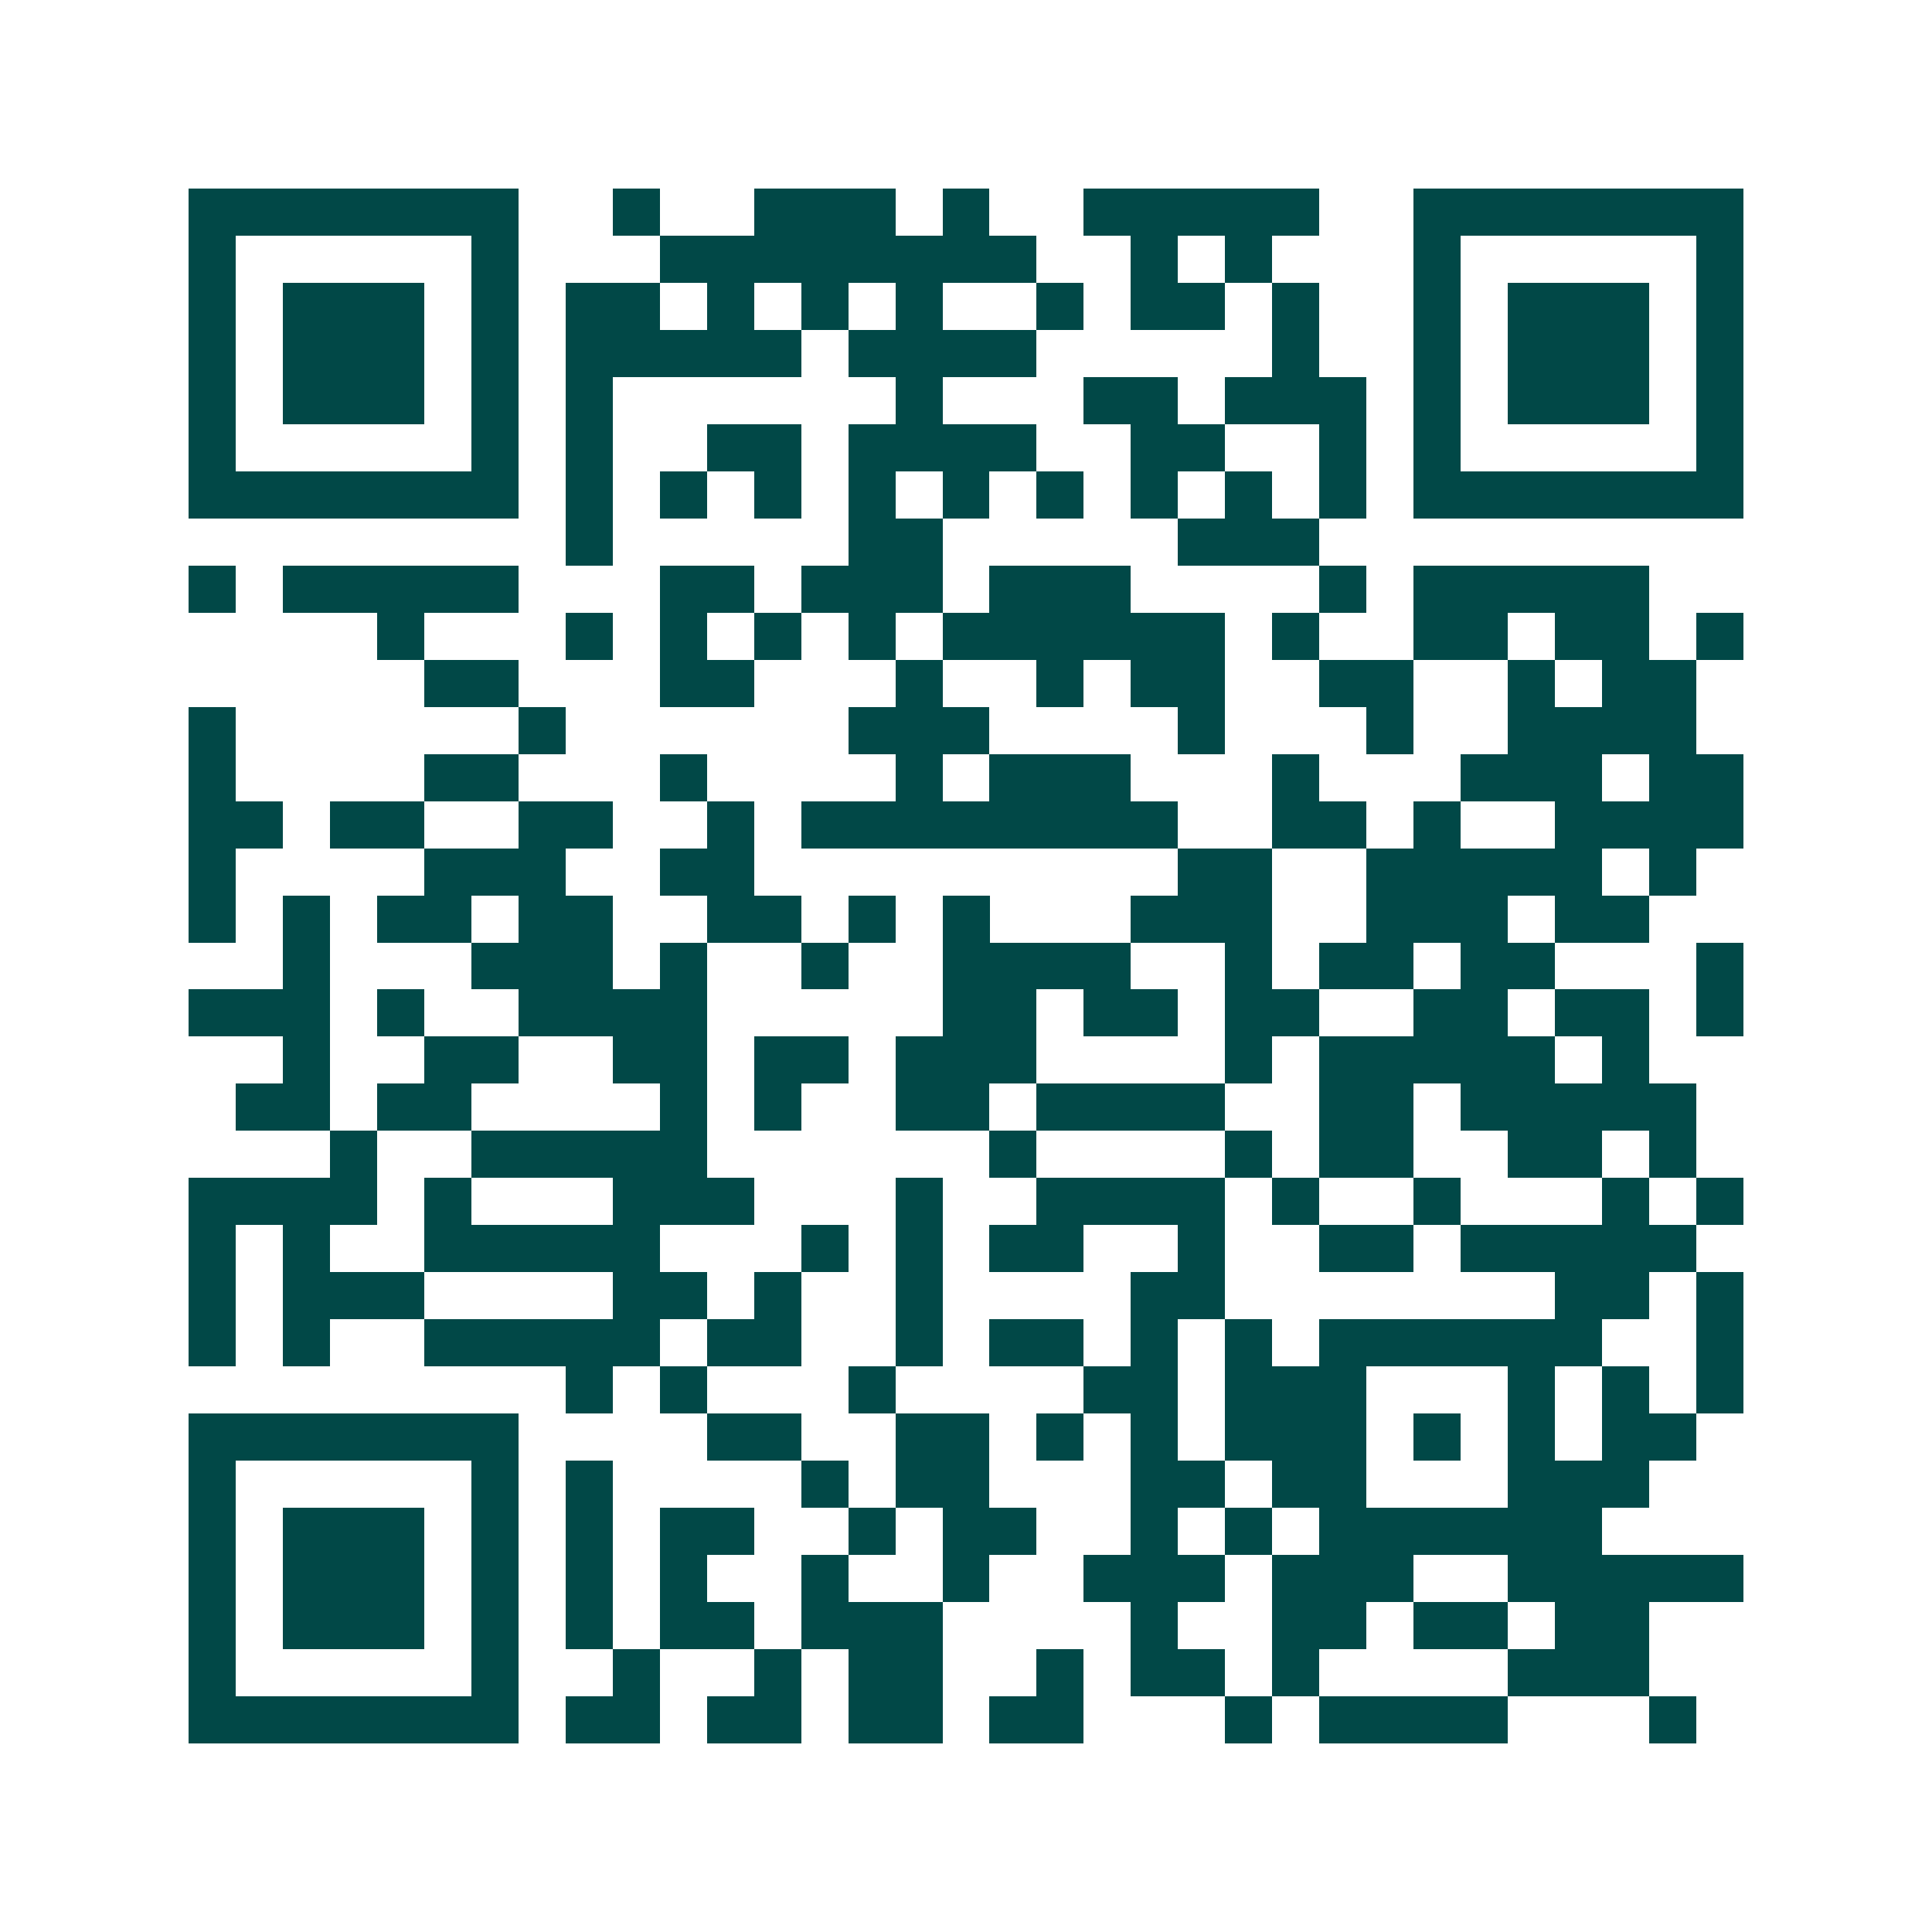 <svg xmlns="http://www.w3.org/2000/svg" width="200" height="200" viewBox="0 0 41 41" shape-rendering="crispEdges"><path fill="#ffffff" d="M0 0h41v41H0z"/><path stroke="#014847" d="M4 4.5h7m2 0h1m2 0h3m1 0h1m2 0h5m2 0h7M4 5.5h1m5 0h1m3 0h8m2 0h1m1 0h1m3 0h1m5 0h1M4 6.5h1m1 0h3m1 0h1m1 0h2m1 0h1m1 0h1m1 0h1m2 0h1m1 0h2m1 0h1m2 0h1m1 0h3m1 0h1M4 7.5h1m1 0h3m1 0h1m1 0h5m1 0h4m5 0h1m2 0h1m1 0h3m1 0h1M4 8.5h1m1 0h3m1 0h1m1 0h1m6 0h1m3 0h2m1 0h3m1 0h1m1 0h3m1 0h1M4 9.5h1m5 0h1m1 0h1m2 0h2m1 0h4m2 0h2m2 0h1m1 0h1m5 0h1M4 10.5h7m1 0h1m1 0h1m1 0h1m1 0h1m1 0h1m1 0h1m1 0h1m1 0h1m1 0h1m1 0h7M12 11.5h1m5 0h2m5 0h3M4 12.5h1m1 0h5m3 0h2m1 0h3m1 0h3m4 0h1m1 0h5M8 13.5h1m3 0h1m1 0h1m1 0h1m1 0h1m1 0h6m1 0h1m2 0h2m1 0h2m1 0h1M9 14.5h2m3 0h2m3 0h1m2 0h1m1 0h2m2 0h2m2 0h1m1 0h2M4 15.5h1m6 0h1m6 0h3m4 0h1m3 0h1m2 0h4M4 16.5h1m4 0h2m3 0h1m4 0h1m1 0h3m3 0h1m3 0h3m1 0h2M4 17.5h2m1 0h2m2 0h2m2 0h1m1 0h8m2 0h2m1 0h1m2 0h4M4 18.5h1m4 0h3m2 0h2m9 0h2m2 0h5m1 0h1M4 19.5h1m1 0h1m1 0h2m1 0h2m2 0h2m1 0h1m1 0h1m3 0h3m2 0h3m1 0h2M6 20.5h1m3 0h3m1 0h1m2 0h1m2 0h4m2 0h1m1 0h2m1 0h2m3 0h1M4 21.5h3m1 0h1m2 0h4m5 0h2m1 0h2m1 0h2m2 0h2m1 0h2m1 0h1M6 22.5h1m2 0h2m2 0h2m1 0h2m1 0h3m4 0h1m1 0h5m1 0h1M5 23.5h2m1 0h2m4 0h1m1 0h1m2 0h2m1 0h4m2 0h2m1 0h5M7 24.5h1m2 0h5m6 0h1m4 0h1m1 0h2m2 0h2m1 0h1M4 25.5h4m1 0h1m3 0h3m3 0h1m2 0h4m1 0h1m2 0h1m3 0h1m1 0h1M4 26.5h1m1 0h1m2 0h5m3 0h1m1 0h1m1 0h2m2 0h1m2 0h2m1 0h5M4 27.5h1m1 0h3m4 0h2m1 0h1m2 0h1m4 0h2m7 0h2m1 0h1M4 28.5h1m1 0h1m2 0h5m1 0h2m2 0h1m1 0h2m1 0h1m1 0h1m1 0h6m2 0h1M12 29.5h1m1 0h1m3 0h1m4 0h2m1 0h3m3 0h1m1 0h1m1 0h1M4 30.5h7m4 0h2m2 0h2m1 0h1m1 0h1m1 0h3m1 0h1m1 0h1m1 0h2M4 31.5h1m5 0h1m1 0h1m4 0h1m1 0h2m3 0h2m1 0h2m3 0h3M4 32.5h1m1 0h3m1 0h1m1 0h1m1 0h2m2 0h1m1 0h2m2 0h1m1 0h1m1 0h6M4 33.5h1m1 0h3m1 0h1m1 0h1m1 0h1m2 0h1m2 0h1m2 0h3m1 0h3m2 0h5M4 34.5h1m1 0h3m1 0h1m1 0h1m1 0h2m1 0h3m4 0h1m2 0h2m1 0h2m1 0h2M4 35.5h1m5 0h1m2 0h1m2 0h1m1 0h2m2 0h1m1 0h2m1 0h1m4 0h3M4 36.5h7m1 0h2m1 0h2m1 0h2m1 0h2m3 0h1m1 0h4m3 0h1"/></svg>
